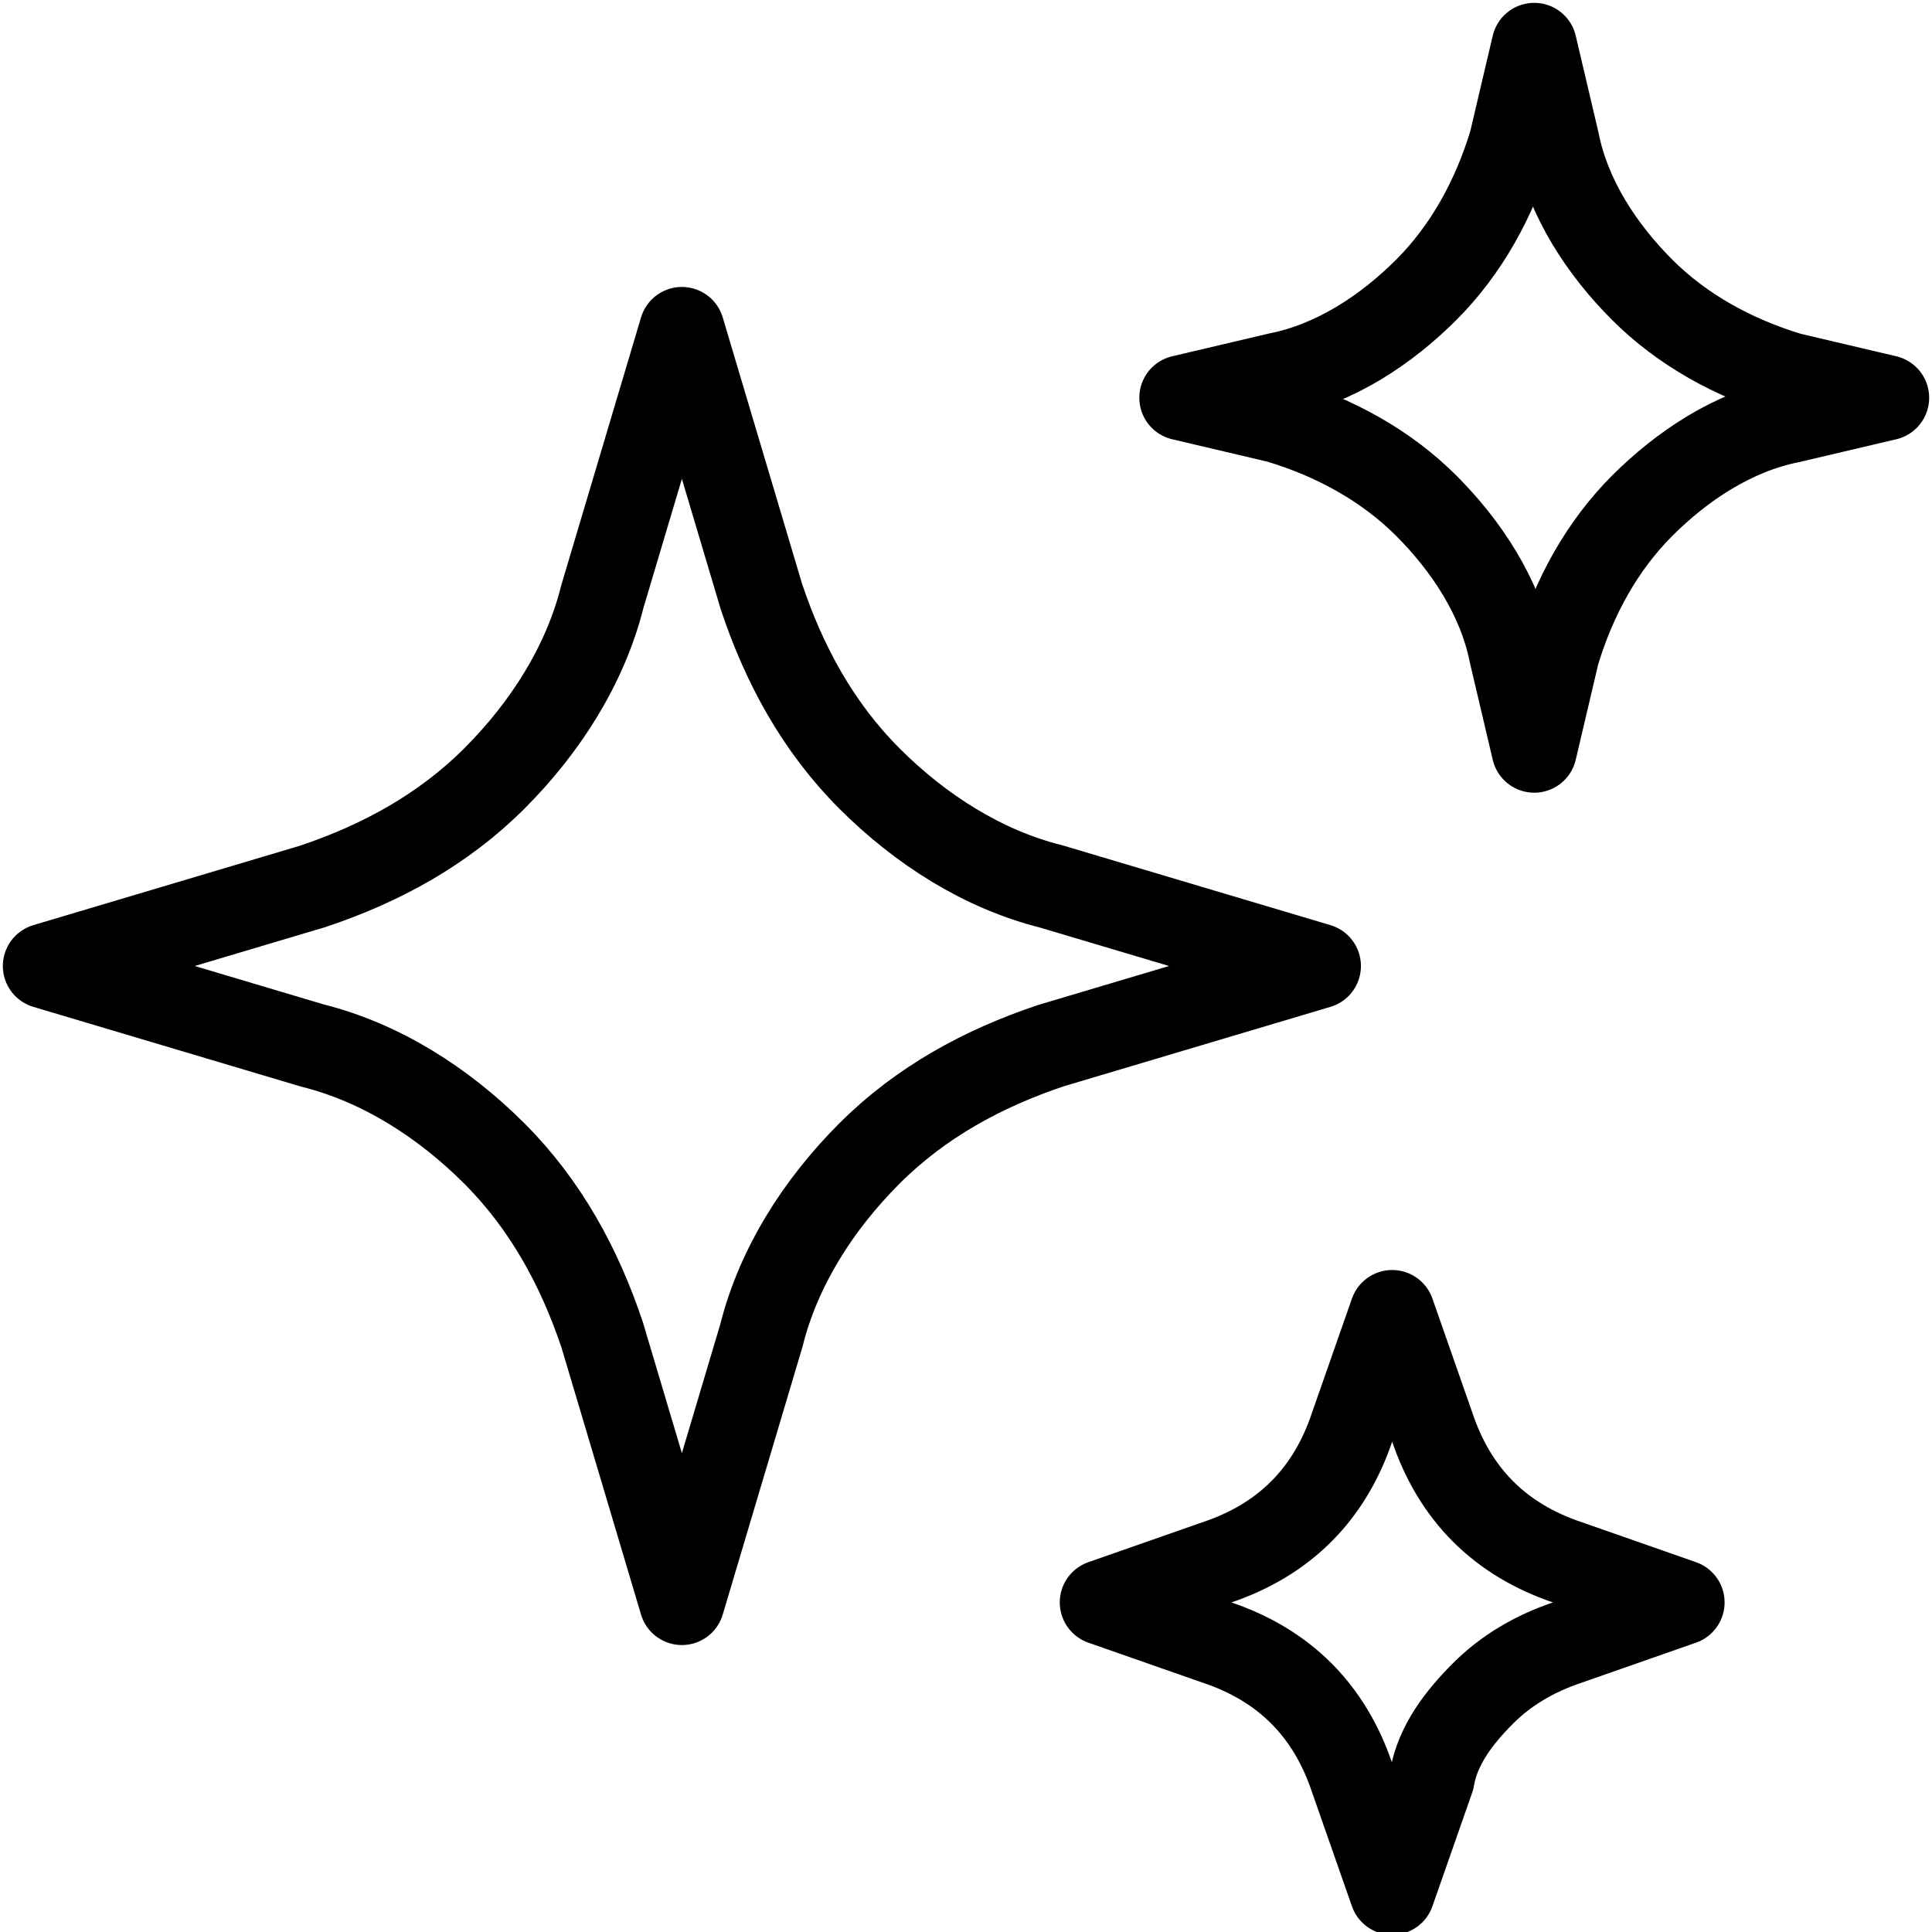 <?xml version="1.0" encoding="utf-8"?>
<!-- Generator: Adobe Illustrator 25.2.1, SVG Export Plug-In . SVG Version: 6.00 Build 0)  -->
<svg version="1.1" id="Layer_1" xmlns="http://www.w3.org/2000/svg" xmlns:xlink="http://www.w3.org/1999/xlink" x="0px" y="0px"
	 viewBox="0 0 34 34" style="enable-background:new 0 0 34 34;" xml:space="preserve">
<style type="text/css">
	.st0{fill:none;stroke:#000000;stroke-width:1.5;stroke-linecap:round;stroke-linejoin:round;}
</style>
<path class="st0" d="M13.4,23.5L12,28.2l-1.4-4.7c-0.4-1.2-1-2.3-1.9-3.2c-0.9-0.9-2-1.6-3.2-1.9L0.8,17l4.7-1.4
	c1.2-0.4,2.3-1,3.2-1.9c0.9-0.9,1.6-2,1.9-3.2L12,5.8l1.4,4.7c0.4,1.2,1,2.3,1.9,3.2c0.9,0.9,2,1.6,3.2,1.9l4.7,1.4l-4.7,1.4
	c-1.2,0.4-2.3,1-3.2,1.9C14.4,21.2,13.7,22.3,13.4,23.5L13.4,23.5z M27.4,11.5L27,13.2l-0.4-1.7c-0.2-1-0.8-1.9-1.5-2.6
	c-0.7-0.7-1.6-1.2-2.6-1.5L20.8,7l1.7-0.4c1-0.2,1.9-0.8,2.6-1.5c0.7-0.7,1.2-1.6,1.5-2.6L27,0.8l0.4,1.7c0.2,1,0.8,1.9,1.5,2.6
	c0.7,0.7,1.6,1.2,2.6,1.5L33.2,7l-1.7,0.4c-1,0.2-1.9,0.8-2.6,1.5C28.2,9.6,27.7,10.5,27.4,11.5z M25.2,31.3l-0.7,2l-0.7-2
	c-0.2-0.6-0.5-1.1-0.9-1.5c-0.4-0.4-0.9-0.7-1.5-0.9l-2-0.7l2-0.7c0.6-0.2,1.1-0.5,1.5-0.9c0.4-0.4,0.7-0.9,0.9-1.5l0.7-2l0.7,2
	c0.2,0.6,0.5,1.1,0.9,1.5c0.4,0.4,0.9,0.7,1.5,0.9l2,0.7l-2,0.7c-0.6,0.2-1.1,0.5-1.5,0.9C25.7,30.2,25.3,30.7,25.2,31.3z"/>
</svg>
